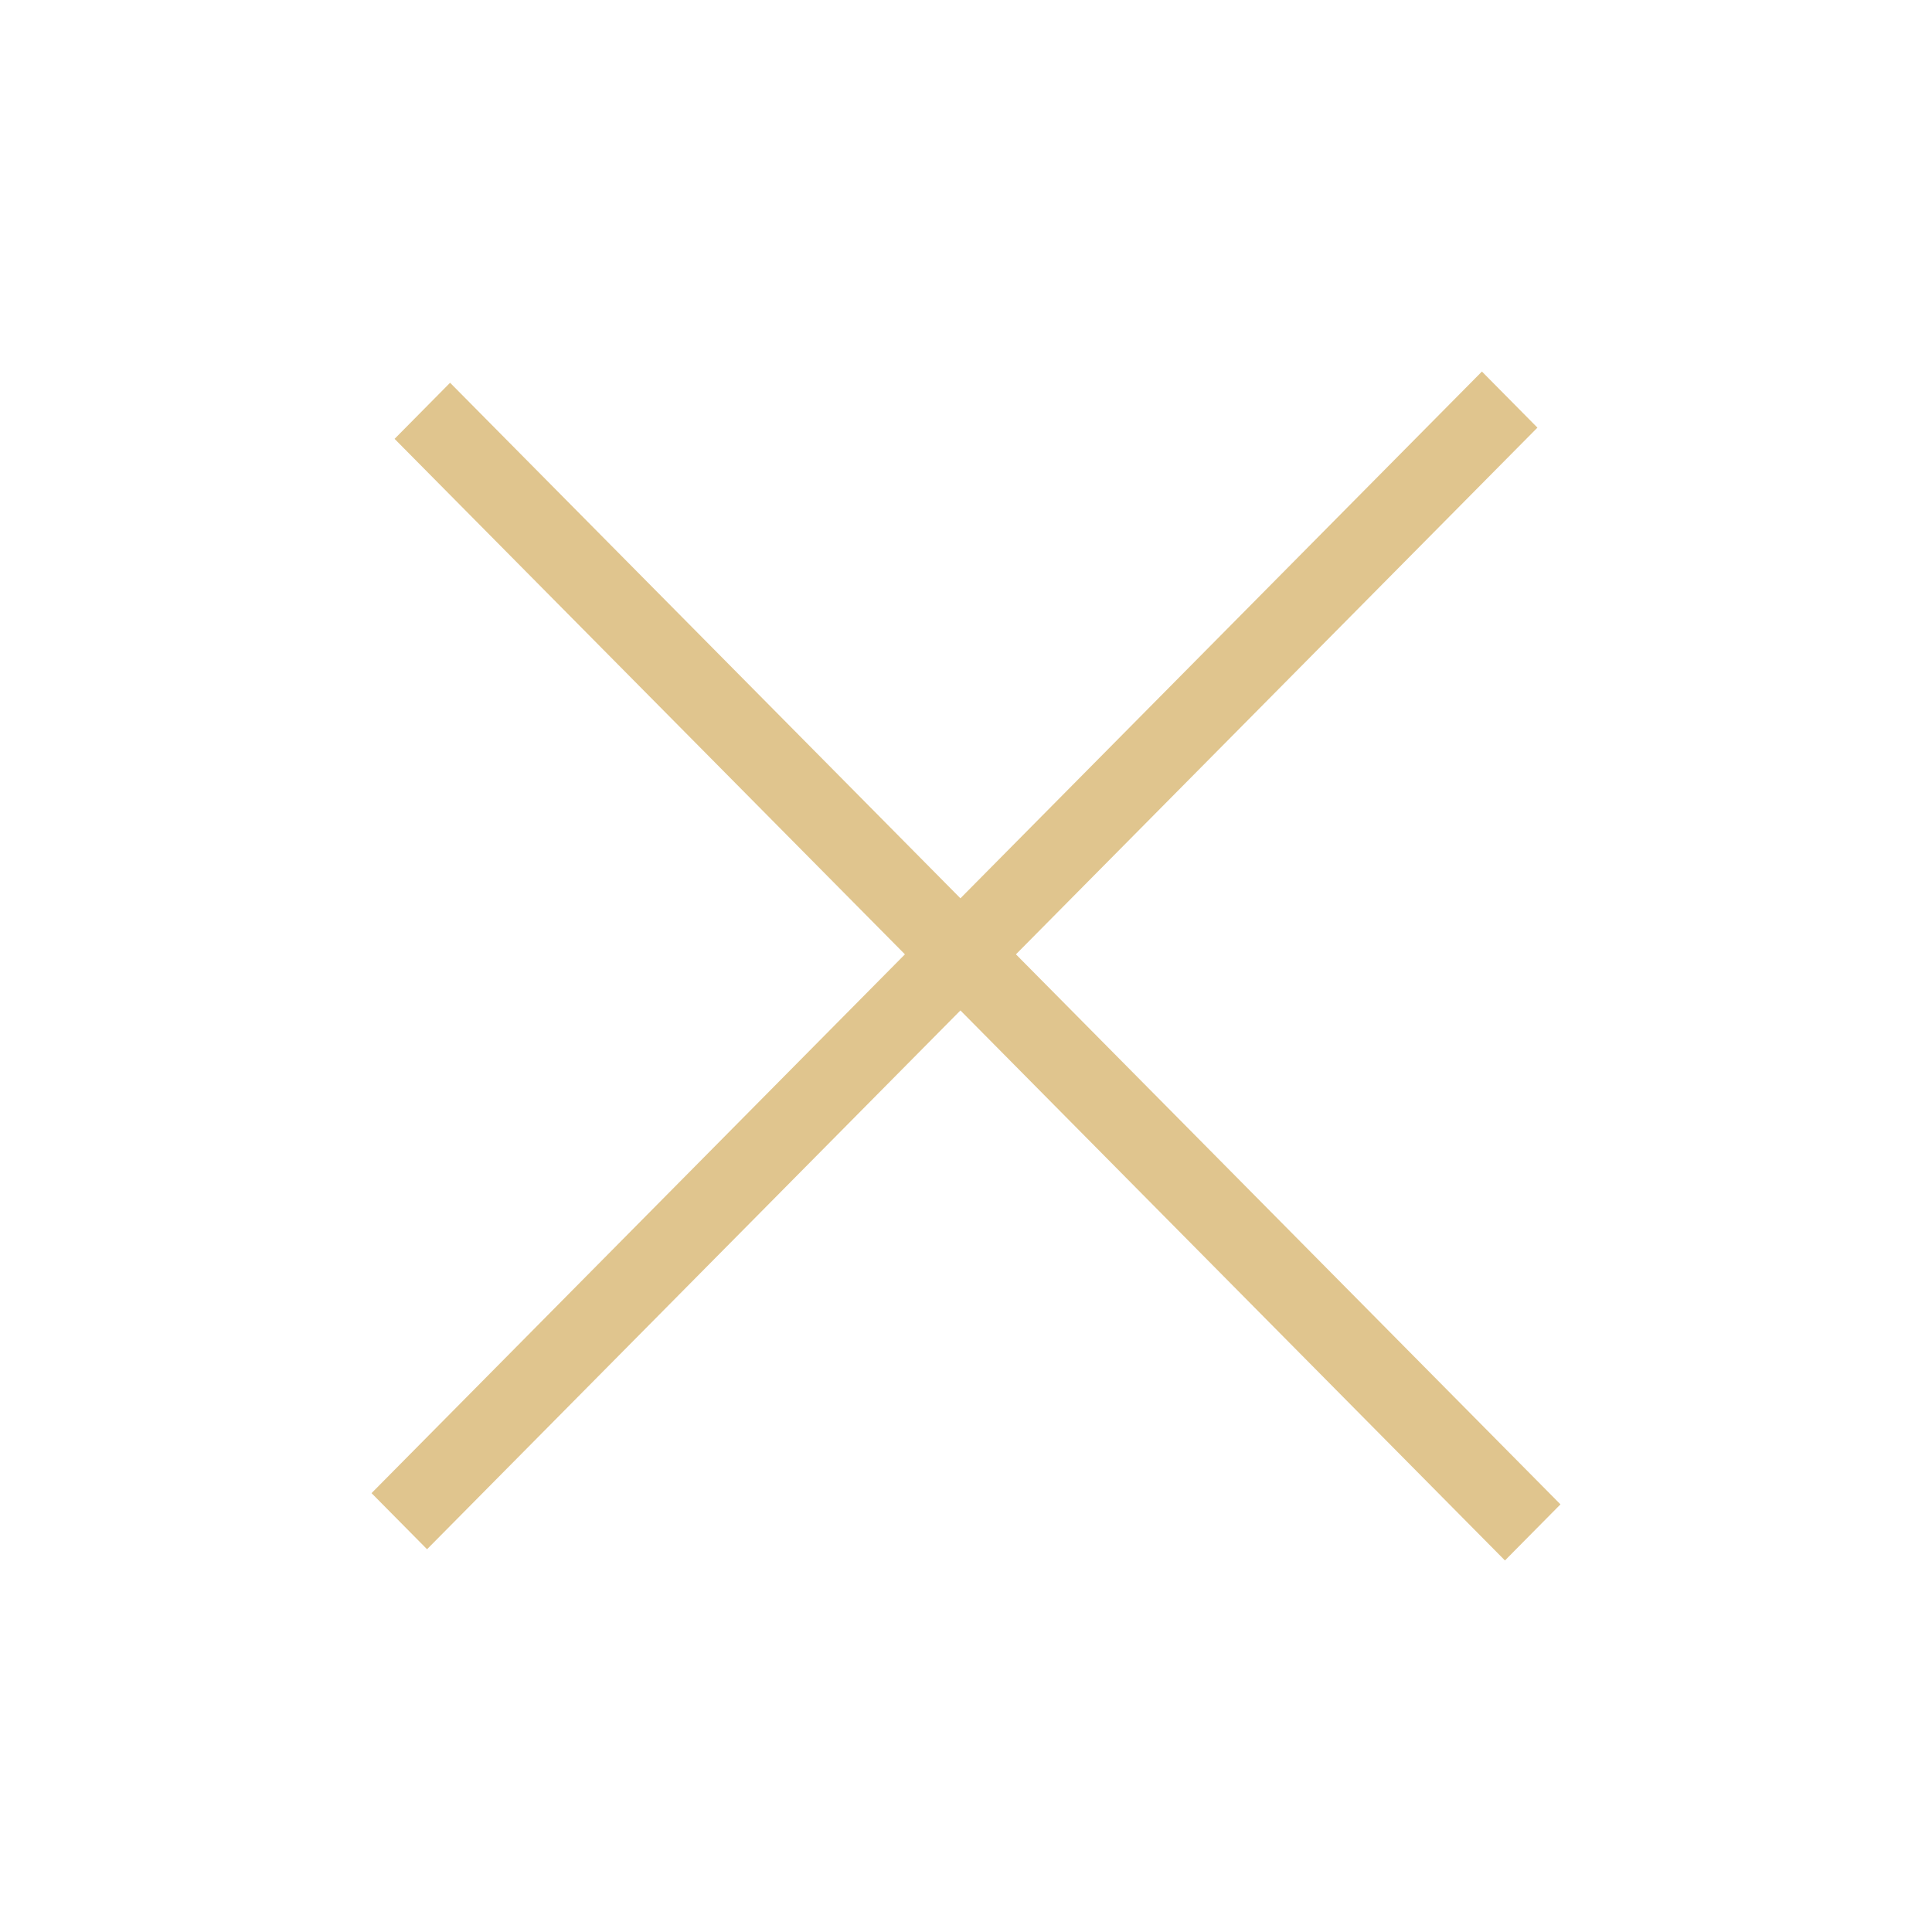 <svg width="26" height="26" viewBox="0 0 26 26" fill="none" xmlns="http://www.w3.org/2000/svg">
<path d="M20.69 5.755L13.672 12.843L21 20.245L20.253 21L12.925 13.598L5.747 20.849L5 20.094L12.178 12.843L5.31 5.906L6.057 5.151L12.925 12.089L19.943 5L20.69 5.755Z" fill="#E0C58E"/>
</svg>
